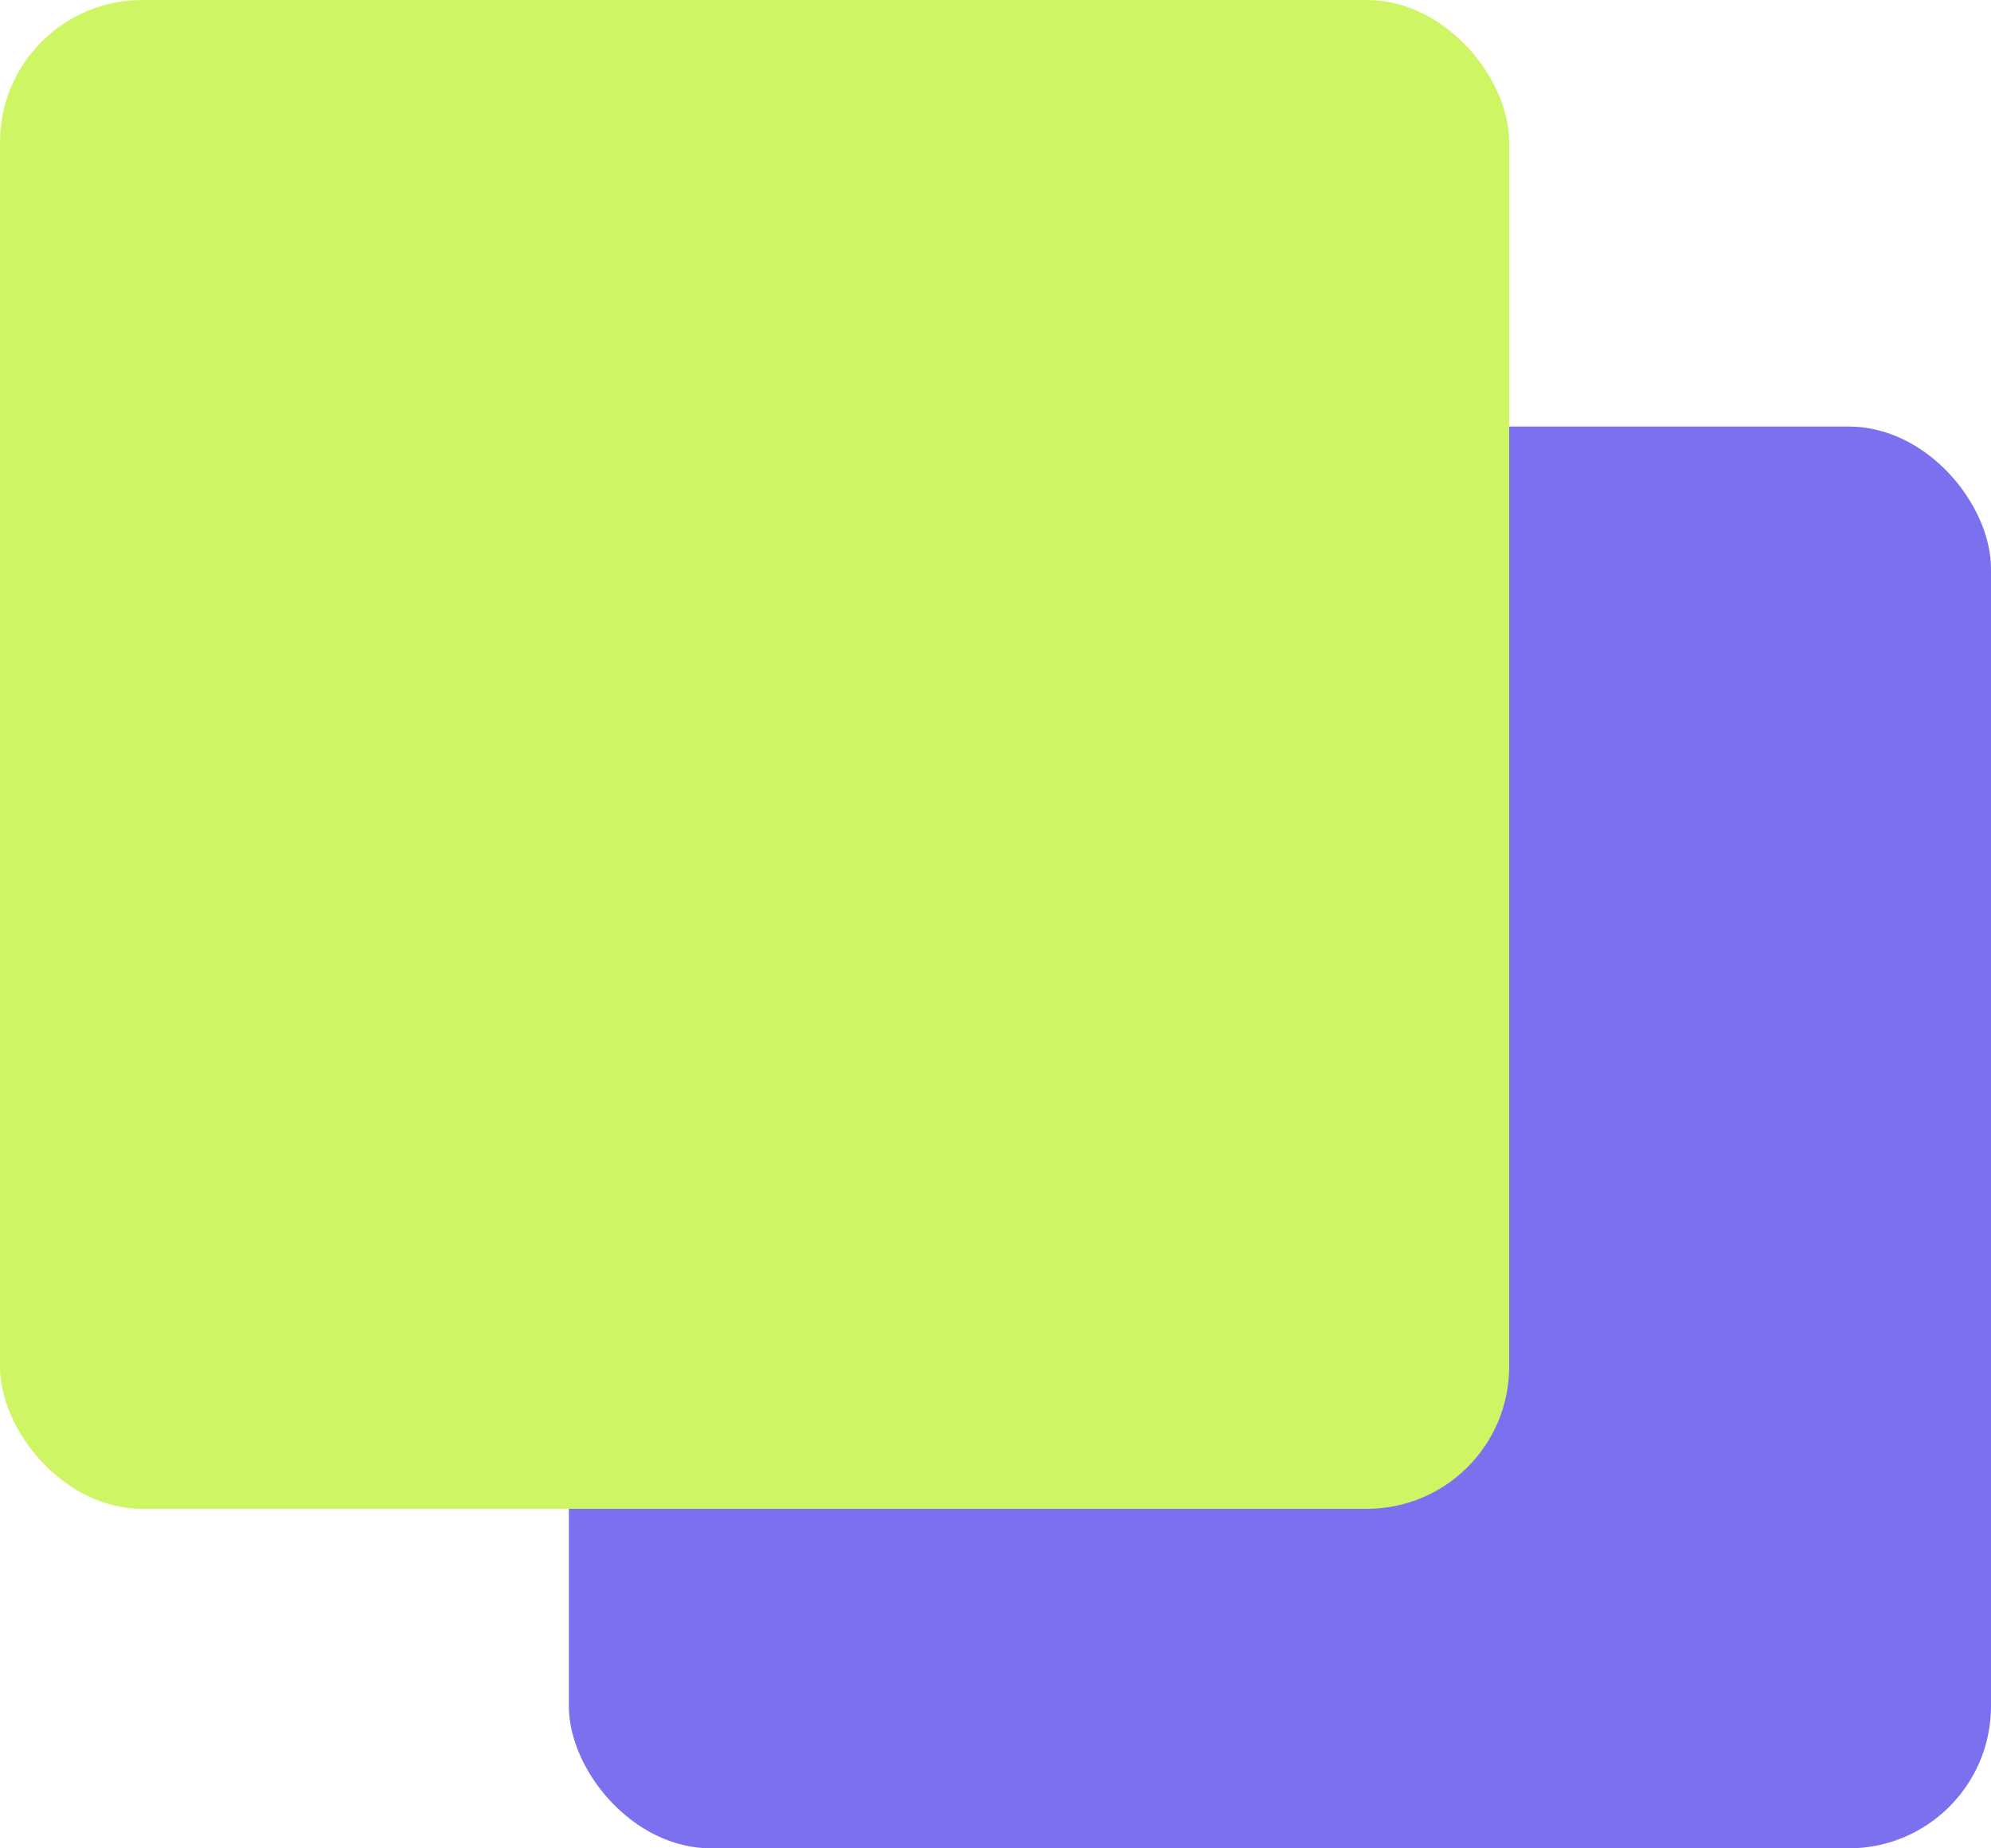 <svg width="28" height="26" viewBox="0 0 28 26" fill="none" xmlns="http://www.w3.org/2000/svg">
<rect x="8" y="6" width="20" height="20" rx="2" fill="#7B70EE"/>
<rect width="21.224" height="21.224" rx="2" fill="#CEF664"/>
</svg>
